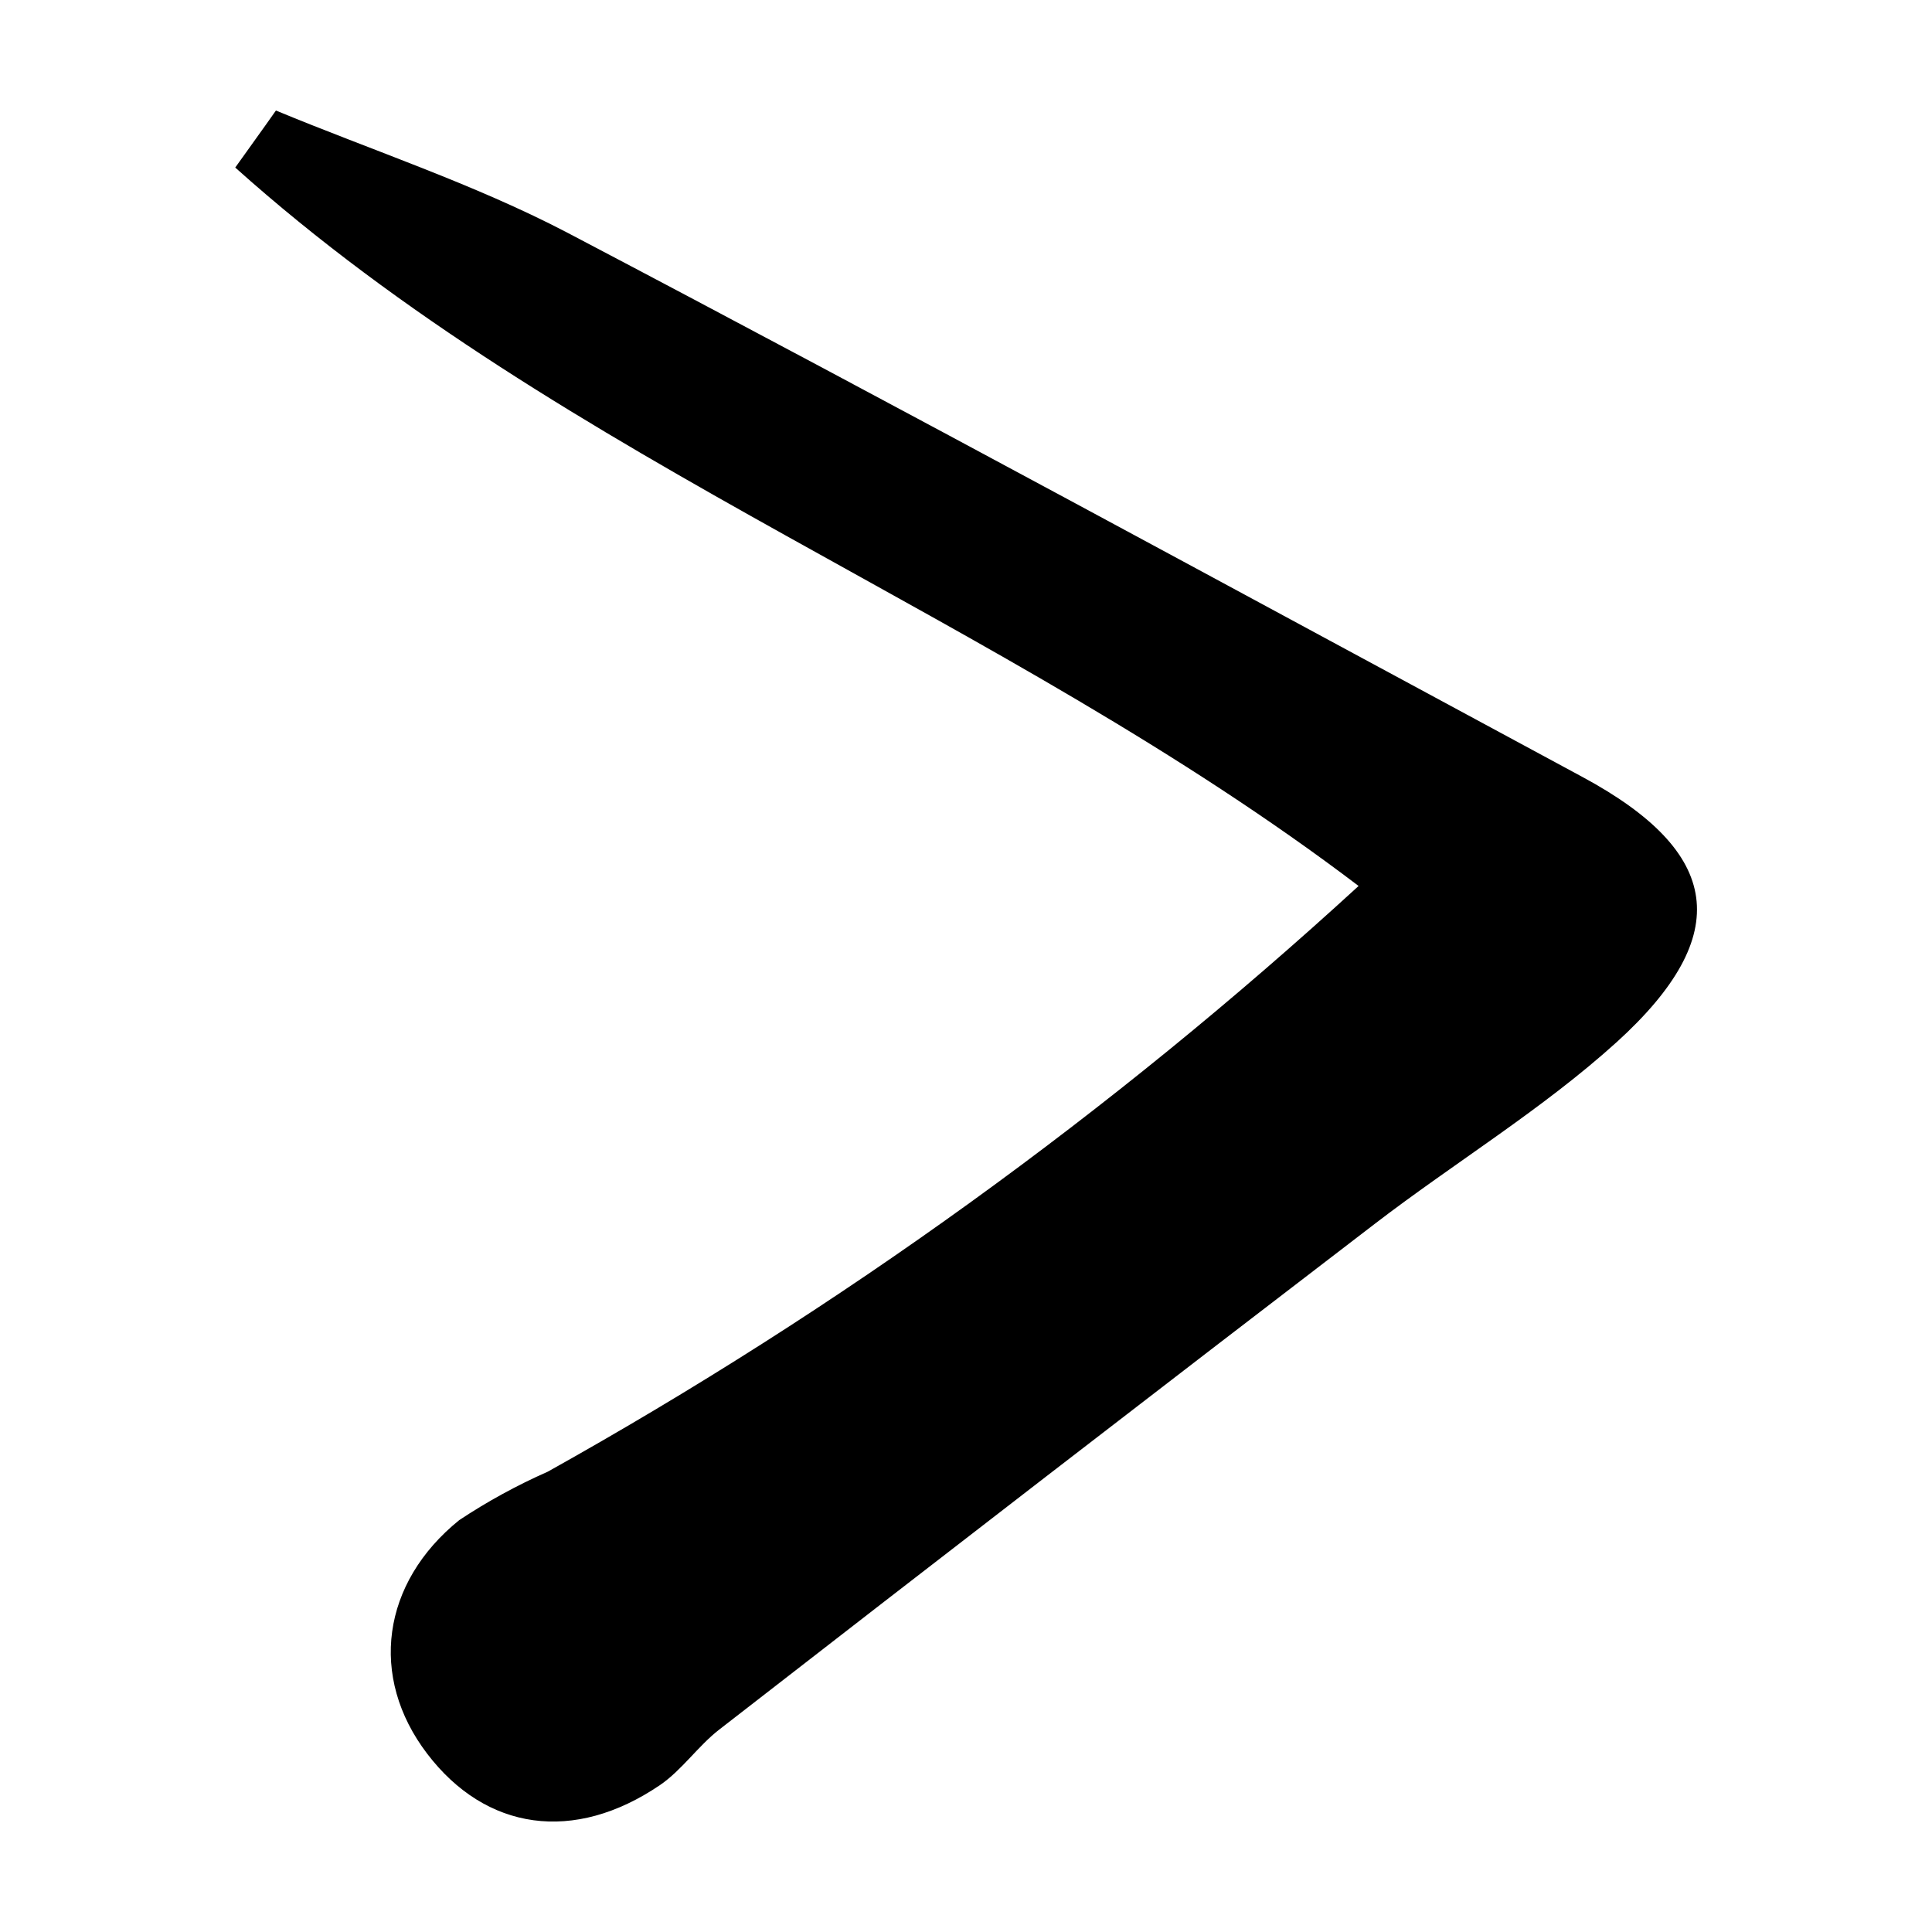 <?xml version="1.0" encoding="UTF-8"?>
<!-- Uploaded to: ICON Repo, www.iconrepo.com, Generator: ICON Repo Mixer Tools -->
<svg fill="#000000" width="800px" height="800px" version="1.1" viewBox="144 144 512 512" xmlns="http://www.w3.org/2000/svg">
 <path d="m217.12 173.29c25.641 10.629 52.344 19.395 77.082 32.293 90.184 47.359 179.61 96.078 269.29 144.39 36.676 19.801 40.355 41.668 8.969 70.184-19.75 17.887-42.977 31.941-64.184 48.215-58.043 44.469-115.96 89.156-173.77 134.06-5.594 4.383-9.773 10.629-15.566 14.609-22.824 15.516-46.148 12.141-61.715-8.262s-12.043-45.344 8.465-61.918h-0.004c7.445-4.941 15.301-9.238 23.477-12.848 77.418-43.207 149.53-95.301 214.88-155.22-95.121-72.195-209.84-111.64-297.7-190.39 3.574-5.039 7.254-10.074 10.781-15.113z"/>
</svg>